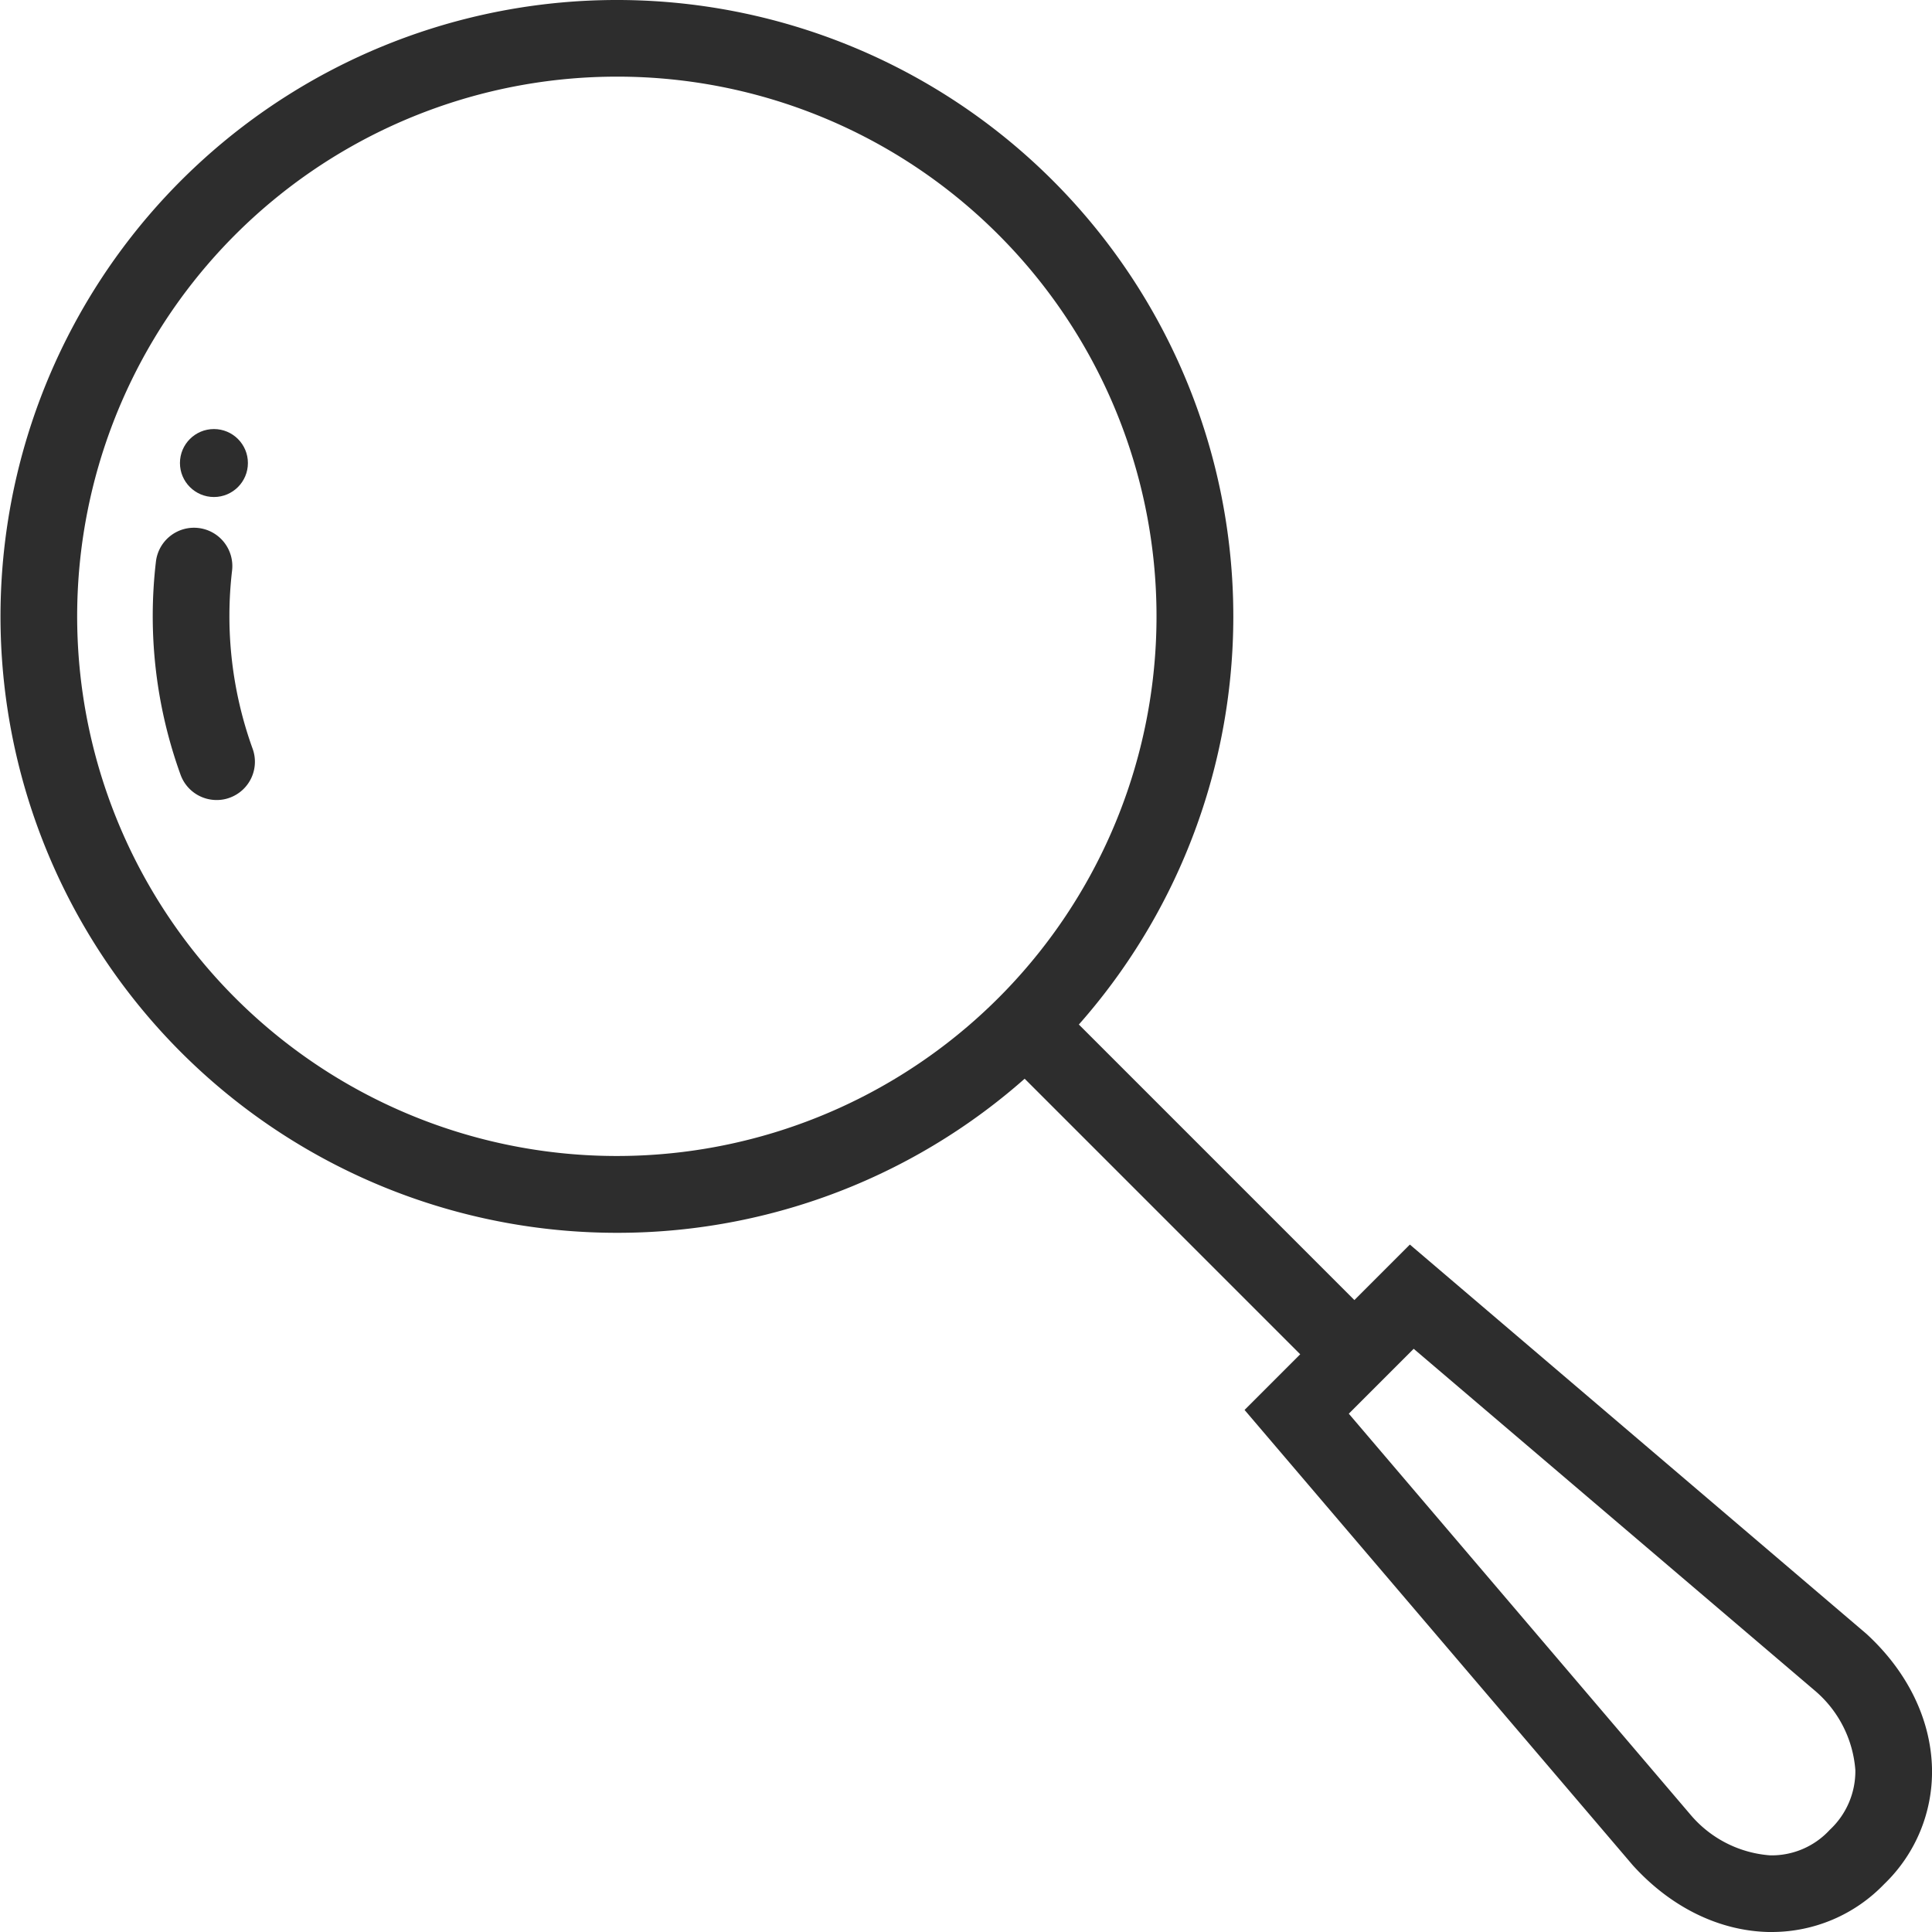<svg xmlns="http://www.w3.org/2000/svg" viewBox="0 0 226.86 226.86"><g id="Layer_2" data-name="Layer 2"><g id="Layer_2-2" data-name="Layer 2"><path d="M208.07,226.86h-.41c-5.75-.13-11.37-2.86-15.81-7.7l-.11-.12-45.6-53.48,19.41-19.42,53.61,45.71c4.84,4.44,7.57,10.06,7.7,15.81a18.29,18.29,0,0,1-5.62,13.58h0A18.3,18.3,0,0,1,208.07,226.86Zm-9.53-13.73a13.55,13.55,0,0,0,9.32,4.73,9.26,9.26,0,0,0,7-3h0a9.41,9.41,0,0,0,3-7,13.55,13.55,0,0,0-4.73-9.32L166,158.38,158.38,166Z" fill="#2d2d2d"/><path d="M72.38,144.76a72.38,72.38,0,1,1,51.21-21.17A72.2,72.2,0,0,1,72.38,144.76ZM72.38,9a63.37,63.37,0,1,0,44.84,18.54A63.22,63.22,0,0,0,72.38,9Z" fill="#2d2d2d"/><path d="M25.42,93.94a4.5,4.5,0,0,1-4.23-3,54.79,54.79,0,0,1-2.88-25A4.5,4.5,0,0,1,27.25,67a45.85,45.85,0,0,0,2.4,20.88A4.49,4.49,0,0,1,27,93.66,4.35,4.35,0,0,1,25.42,93.94Z" fill="#2d2d2d"/><circle cx="25.12" cy="54.37" r="3.99" fill="#2d2d2d"/><rect x="135.22" y="112.41" width="9" height="54.62" transform="translate(-57.87 139.71) rotate(-45)" fill="#2d2d2d"/></g></g></svg>